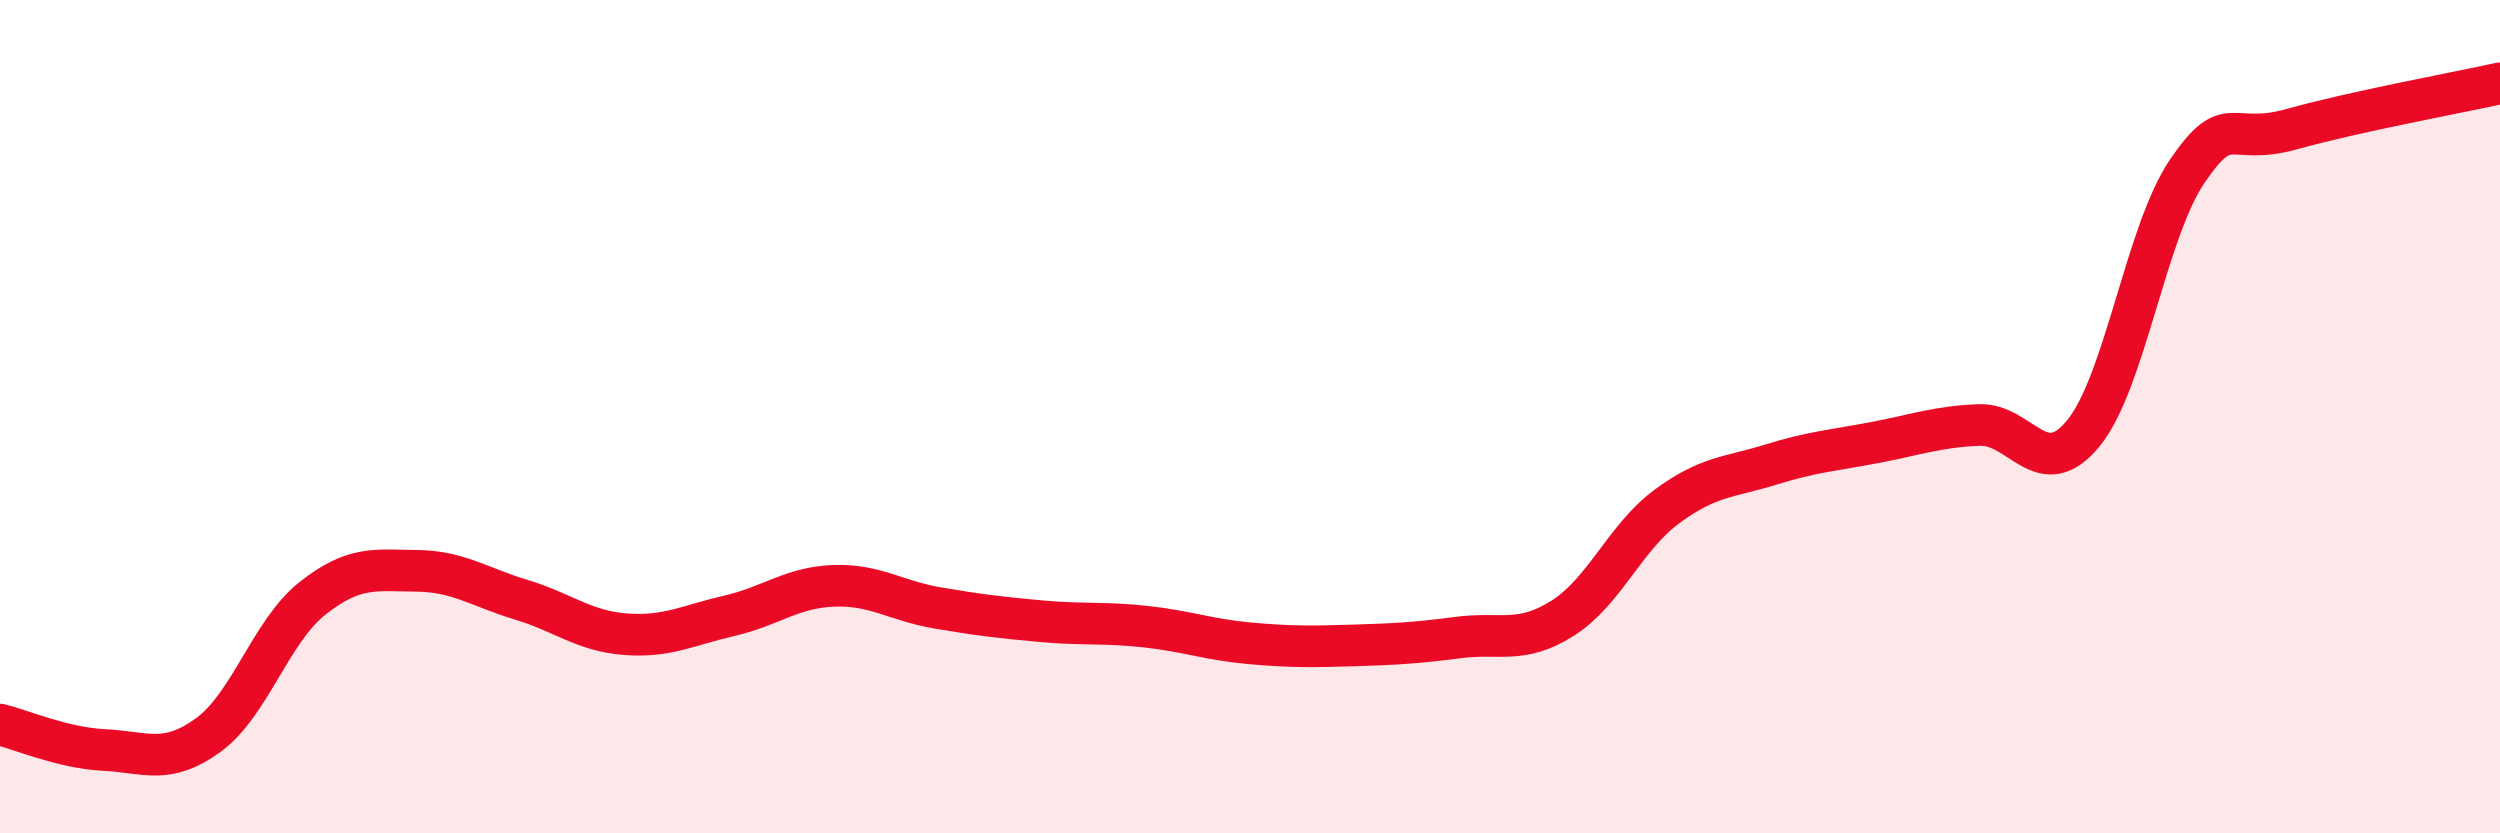 
    <svg width="60" height="20" viewBox="0 0 60 20" xmlns="http://www.w3.org/2000/svg">
      <path
        d="M 0,17.39 C 0.5,17.51 1.5,17.95 2.5,18 C 3.5,18.05 4,18.37 5,17.64 C 6,16.91 6.5,15.15 7.5,14.36 C 8.5,13.57 9,13.69 10,13.7 C 11,13.71 11.5,14.09 12.5,14.39 C 13.5,14.69 14,15.14 15,15.22 C 16,15.3 16.5,15.01 17.5,14.78 C 18.5,14.55 19,14.1 20,14.06 C 21,14.02 21.5,14.42 22.5,14.59 C 23.5,14.76 24,14.82 25,14.91 C 26,15 26.5,14.93 27.5,15.04 C 28.5,15.15 29,15.35 30,15.44 C 31,15.53 31.5,15.52 32.5,15.49 C 33.5,15.46 34,15.43 35,15.3 C 36,15.17 36.5,15.47 37.5,14.84 C 38.5,14.21 39,12.9 40,12.16 C 41,11.42 41.5,11.46 42.5,11.15 C 43.5,10.84 44,10.81 45,10.62 C 46,10.43 46.5,10.24 47.5,10.2 C 48.5,10.16 49,11.62 50,10.4 C 51,9.18 51.5,5.56 52.5,4.1 C 53.5,2.64 53.5,3.52 55,3.1 C 56.5,2.68 59,2.22 60,2L60 20L0 20Z"
        fill="#EB0A25"
        opacity="0.1"
        stroke-linecap="round"
        stroke-linejoin="round"
      />
      <path
        d="M 0,17.39 C 0.5,17.51 1.5,17.95 2.5,18 C 3.5,18.05 4,18.37 5,17.64 C 6,16.91 6.5,15.15 7.5,14.36 C 8.5,13.57 9,13.69 10,13.7 C 11,13.71 11.5,14.09 12.5,14.39 C 13.5,14.69 14,15.14 15,15.22 C 16,15.3 16.5,15.01 17.5,14.78 C 18.5,14.55 19,14.1 20,14.06 C 21,14.02 21.5,14.42 22.5,14.59 C 23.5,14.76 24,14.82 25,14.91 C 26,15 26.5,14.93 27.5,15.04 C 28.5,15.15 29,15.35 30,15.44 C 31,15.53 31.5,15.52 32.5,15.49 C 33.5,15.46 34,15.43 35,15.3 C 36,15.17 36.5,15.47 37.5,14.84 C 38.5,14.21 39,12.9 40,12.16 C 41,11.42 41.5,11.46 42.5,11.15 C 43.5,10.84 44,10.81 45,10.62 C 46,10.43 46.5,10.24 47.5,10.2 C 48.5,10.16 49,11.62 50,10.4 C 51,9.18 51.5,5.56 52.5,4.1 C 53.5,2.64 53.5,3.52 55,3.1 C 56.5,2.68 59,2.22 60,2"
        stroke="#EB0A25"
        stroke-width="1"
        fill="none"
        stroke-linecap="round"
        stroke-linejoin="round"
      />
    </svg>
  